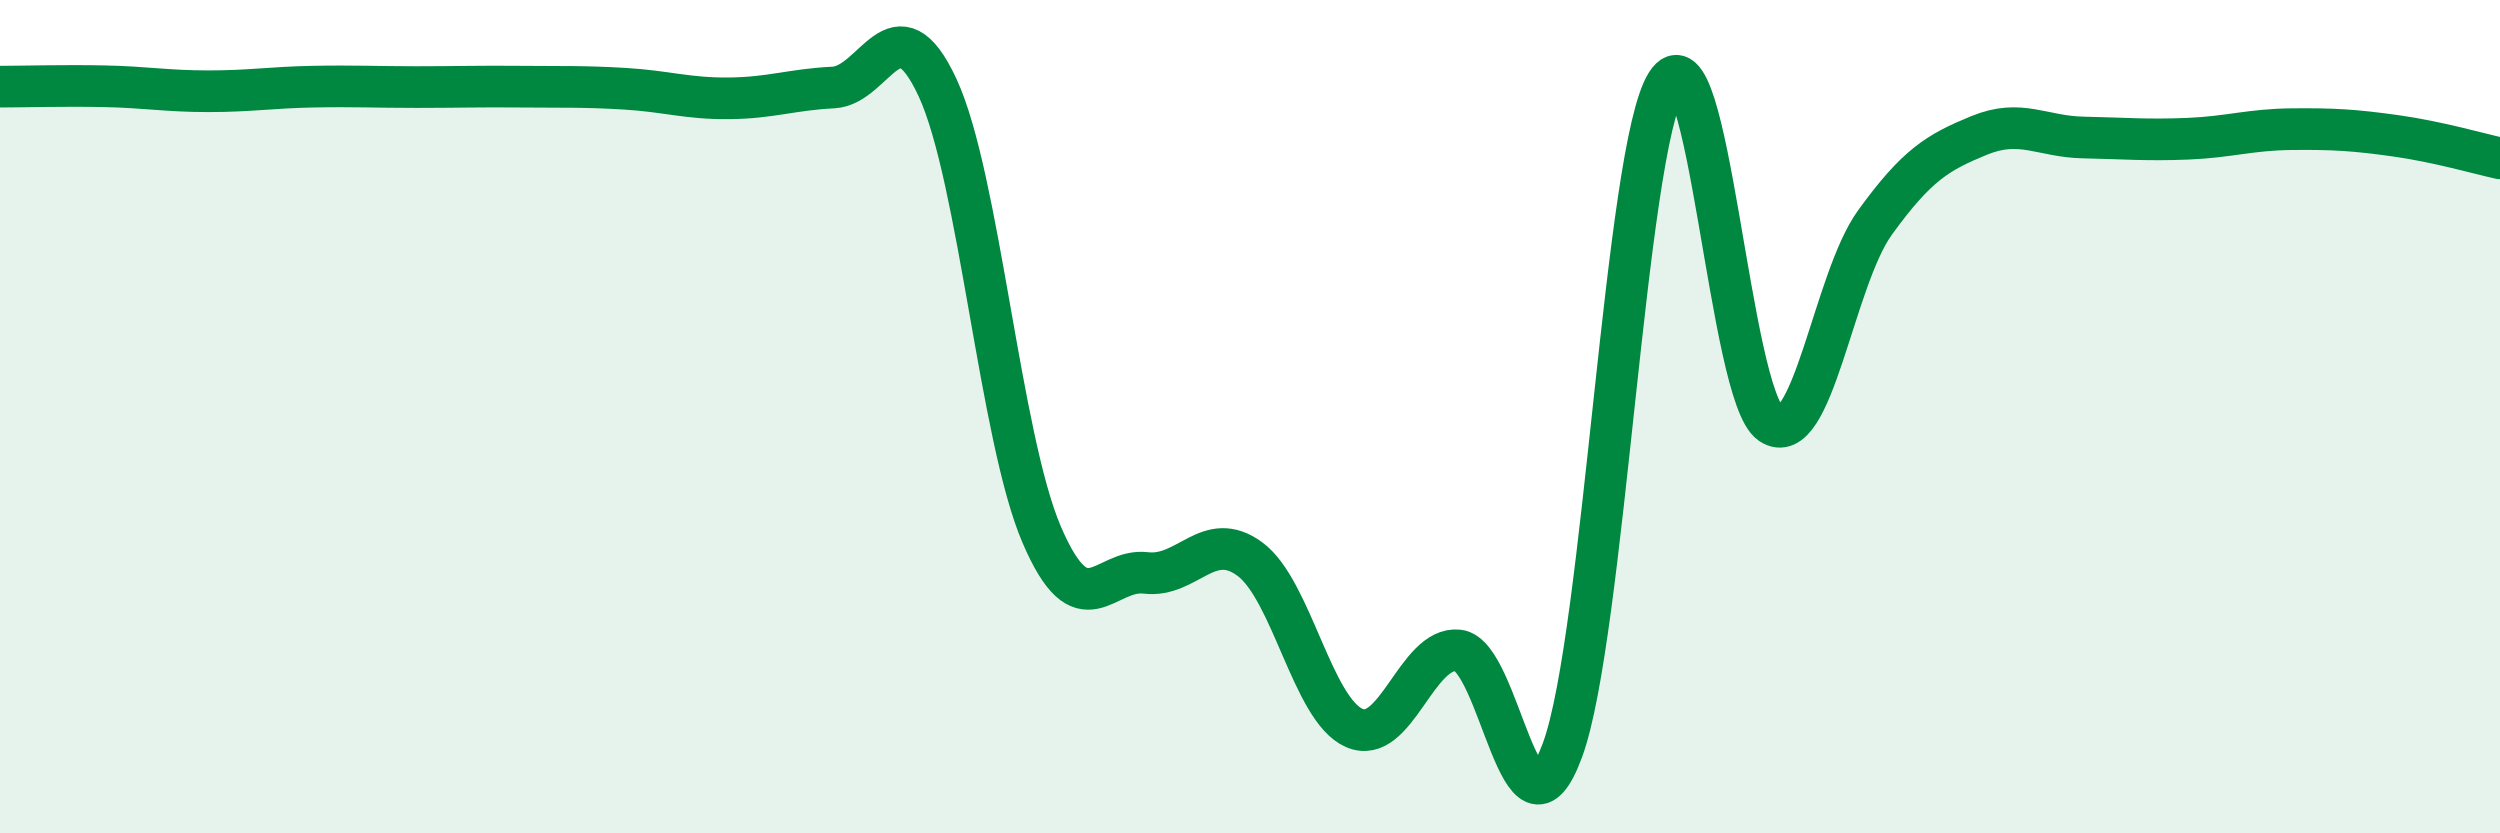 
    <svg width="60" height="20" viewBox="0 0 60 20" xmlns="http://www.w3.org/2000/svg">
      <path
        d="M 0,2.08 C 0.5,2.08 1.5,2.05 2.5,2.07 C 3.5,2.09 4,2.19 5,2.19 C 6,2.19 6.5,2.1 7.5,2.08 C 8.5,2.06 9,2.09 10,2.09 C 11,2.09 11.5,2.07 12.5,2.08 C 13.5,2.09 14,2.07 15,2.13 C 16,2.19 16.5,2.37 17.5,2.36 C 18.5,2.35 19,2.15 20,2.1 C 21,2.05 21.5,-0.05 22.5,2.1 C 23.5,4.25 24,10.5 25,12.83 C 26,15.16 26.5,13.63 27.5,13.75 C 28.5,13.87 29,12.68 30,13.42 C 31,14.16 31.5,17.03 32.5,17.47 C 33.5,17.91 34,15.5 35,15.61 C 36,15.72 36.5,20.72 37.5,18 C 38.5,15.28 39,3.57 40,2 C 41,0.43 41.5,9.5 42.5,10.17 C 43.5,10.84 44,6.72 45,5.34 C 46,3.96 46.5,3.66 47.5,3.25 C 48.5,2.84 49,3.28 50,3.3 C 51,3.32 51.5,3.37 52.5,3.33 C 53.5,3.29 54,3.11 55,3.1 C 56,3.09 56.5,3.12 57.5,3.26 C 58.5,3.4 59.5,3.69 60,3.8L60 20L0 20Z"
        fill="#008740"
        opacity="0.1"
        stroke-linecap="round"
        stroke-linejoin="round"
      />
      <path
        d="M 0,2.08 C 0.5,2.08 1.5,2.05 2.5,2.07 C 3.5,2.09 4,2.19 5,2.19 C 6,2.19 6.5,2.1 7.5,2.08 C 8.5,2.06 9,2.09 10,2.09 C 11,2.09 11.5,2.07 12.5,2.08 C 13.5,2.09 14,2.07 15,2.13 C 16,2.19 16.5,2.37 17.5,2.36 C 18.5,2.35 19,2.15 20,2.1 C 21,2.05 21.5,-0.05 22.5,2.1 C 23.5,4.25 24,10.5 25,12.83 C 26,15.16 26.5,13.63 27.5,13.75 C 28.5,13.87 29,12.68 30,13.42 C 31,14.16 31.5,17.03 32.5,17.47 C 33.5,17.91 34,15.5 35,15.61 C 36,15.72 36.5,20.72 37.5,18 C 38.5,15.28 39,3.57 40,2 C 41,0.43 41.5,9.5 42.5,10.17 C 43.5,10.84 44,6.72 45,5.34 C 46,3.96 46.5,3.66 47.5,3.25 C 48.5,2.84 49,3.28 50,3.3 C 51,3.32 51.5,3.37 52.5,3.33 C 53.5,3.29 54,3.11 55,3.1 C 56,3.09 56.5,3.12 57.5,3.26 C 58.5,3.4 59.5,3.69 60,3.8"
        stroke="#008740"
        stroke-width="1"
        fill="none"
        stroke-linecap="round"
        stroke-linejoin="round"
      />
    </svg>
  